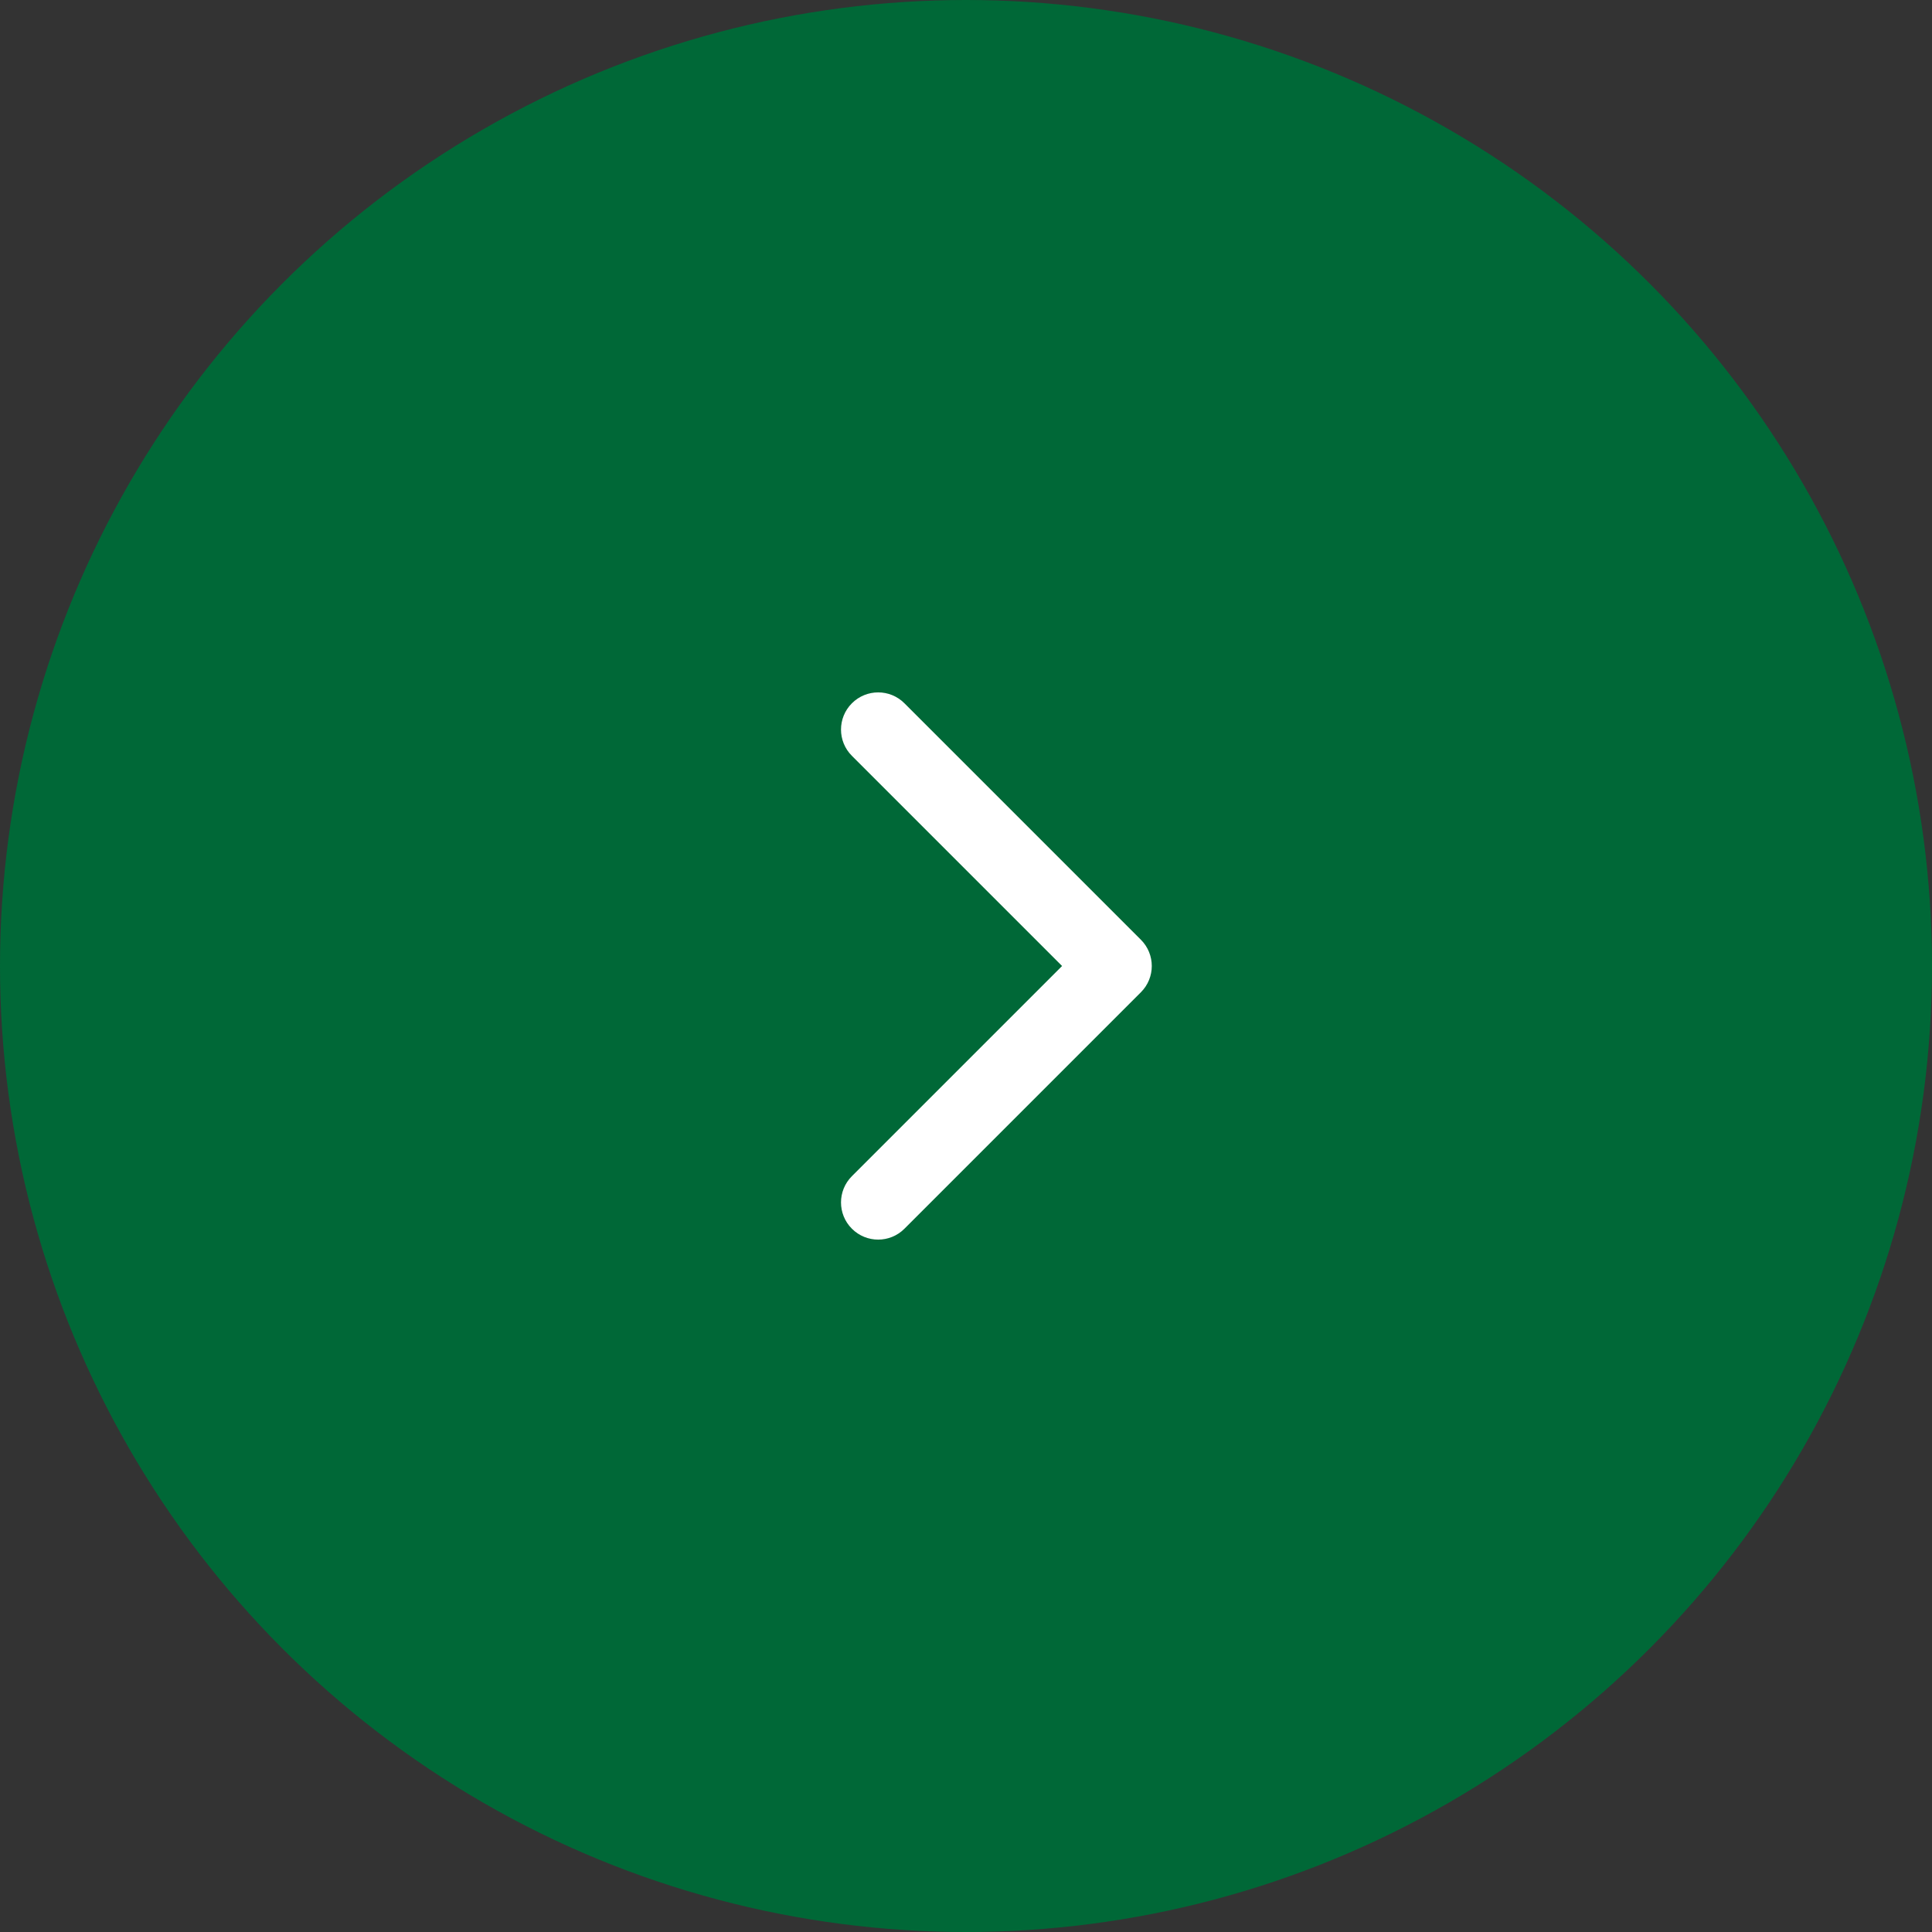 <?xml version="1.0" encoding="UTF-8"?> <svg xmlns="http://www.w3.org/2000/svg" width="52" height="52" viewBox="0 0 52 52" fill="none"><rect x="0" y="0" width="52" height="52" fill="#333333" stroke="none"/> <circle cx="26" cy="26" r="26" fill="#006837"></circle> <path d="M30.707 26.707C31.098 26.317 31.098 25.683 30.707 25.293L24.343 18.929C23.953 18.538 23.32 18.538 22.929 18.929C22.538 19.32 22.538 19.953 22.929 20.343L28.586 26L22.929 31.657C22.538 32.047 22.538 32.681 22.929 33.071C23.32 33.462 23.953 33.462 24.343 33.071L30.707 26.707ZM29 27L30 27L30 25L29 25L29 27Z" fill="white"></path> </svg> 